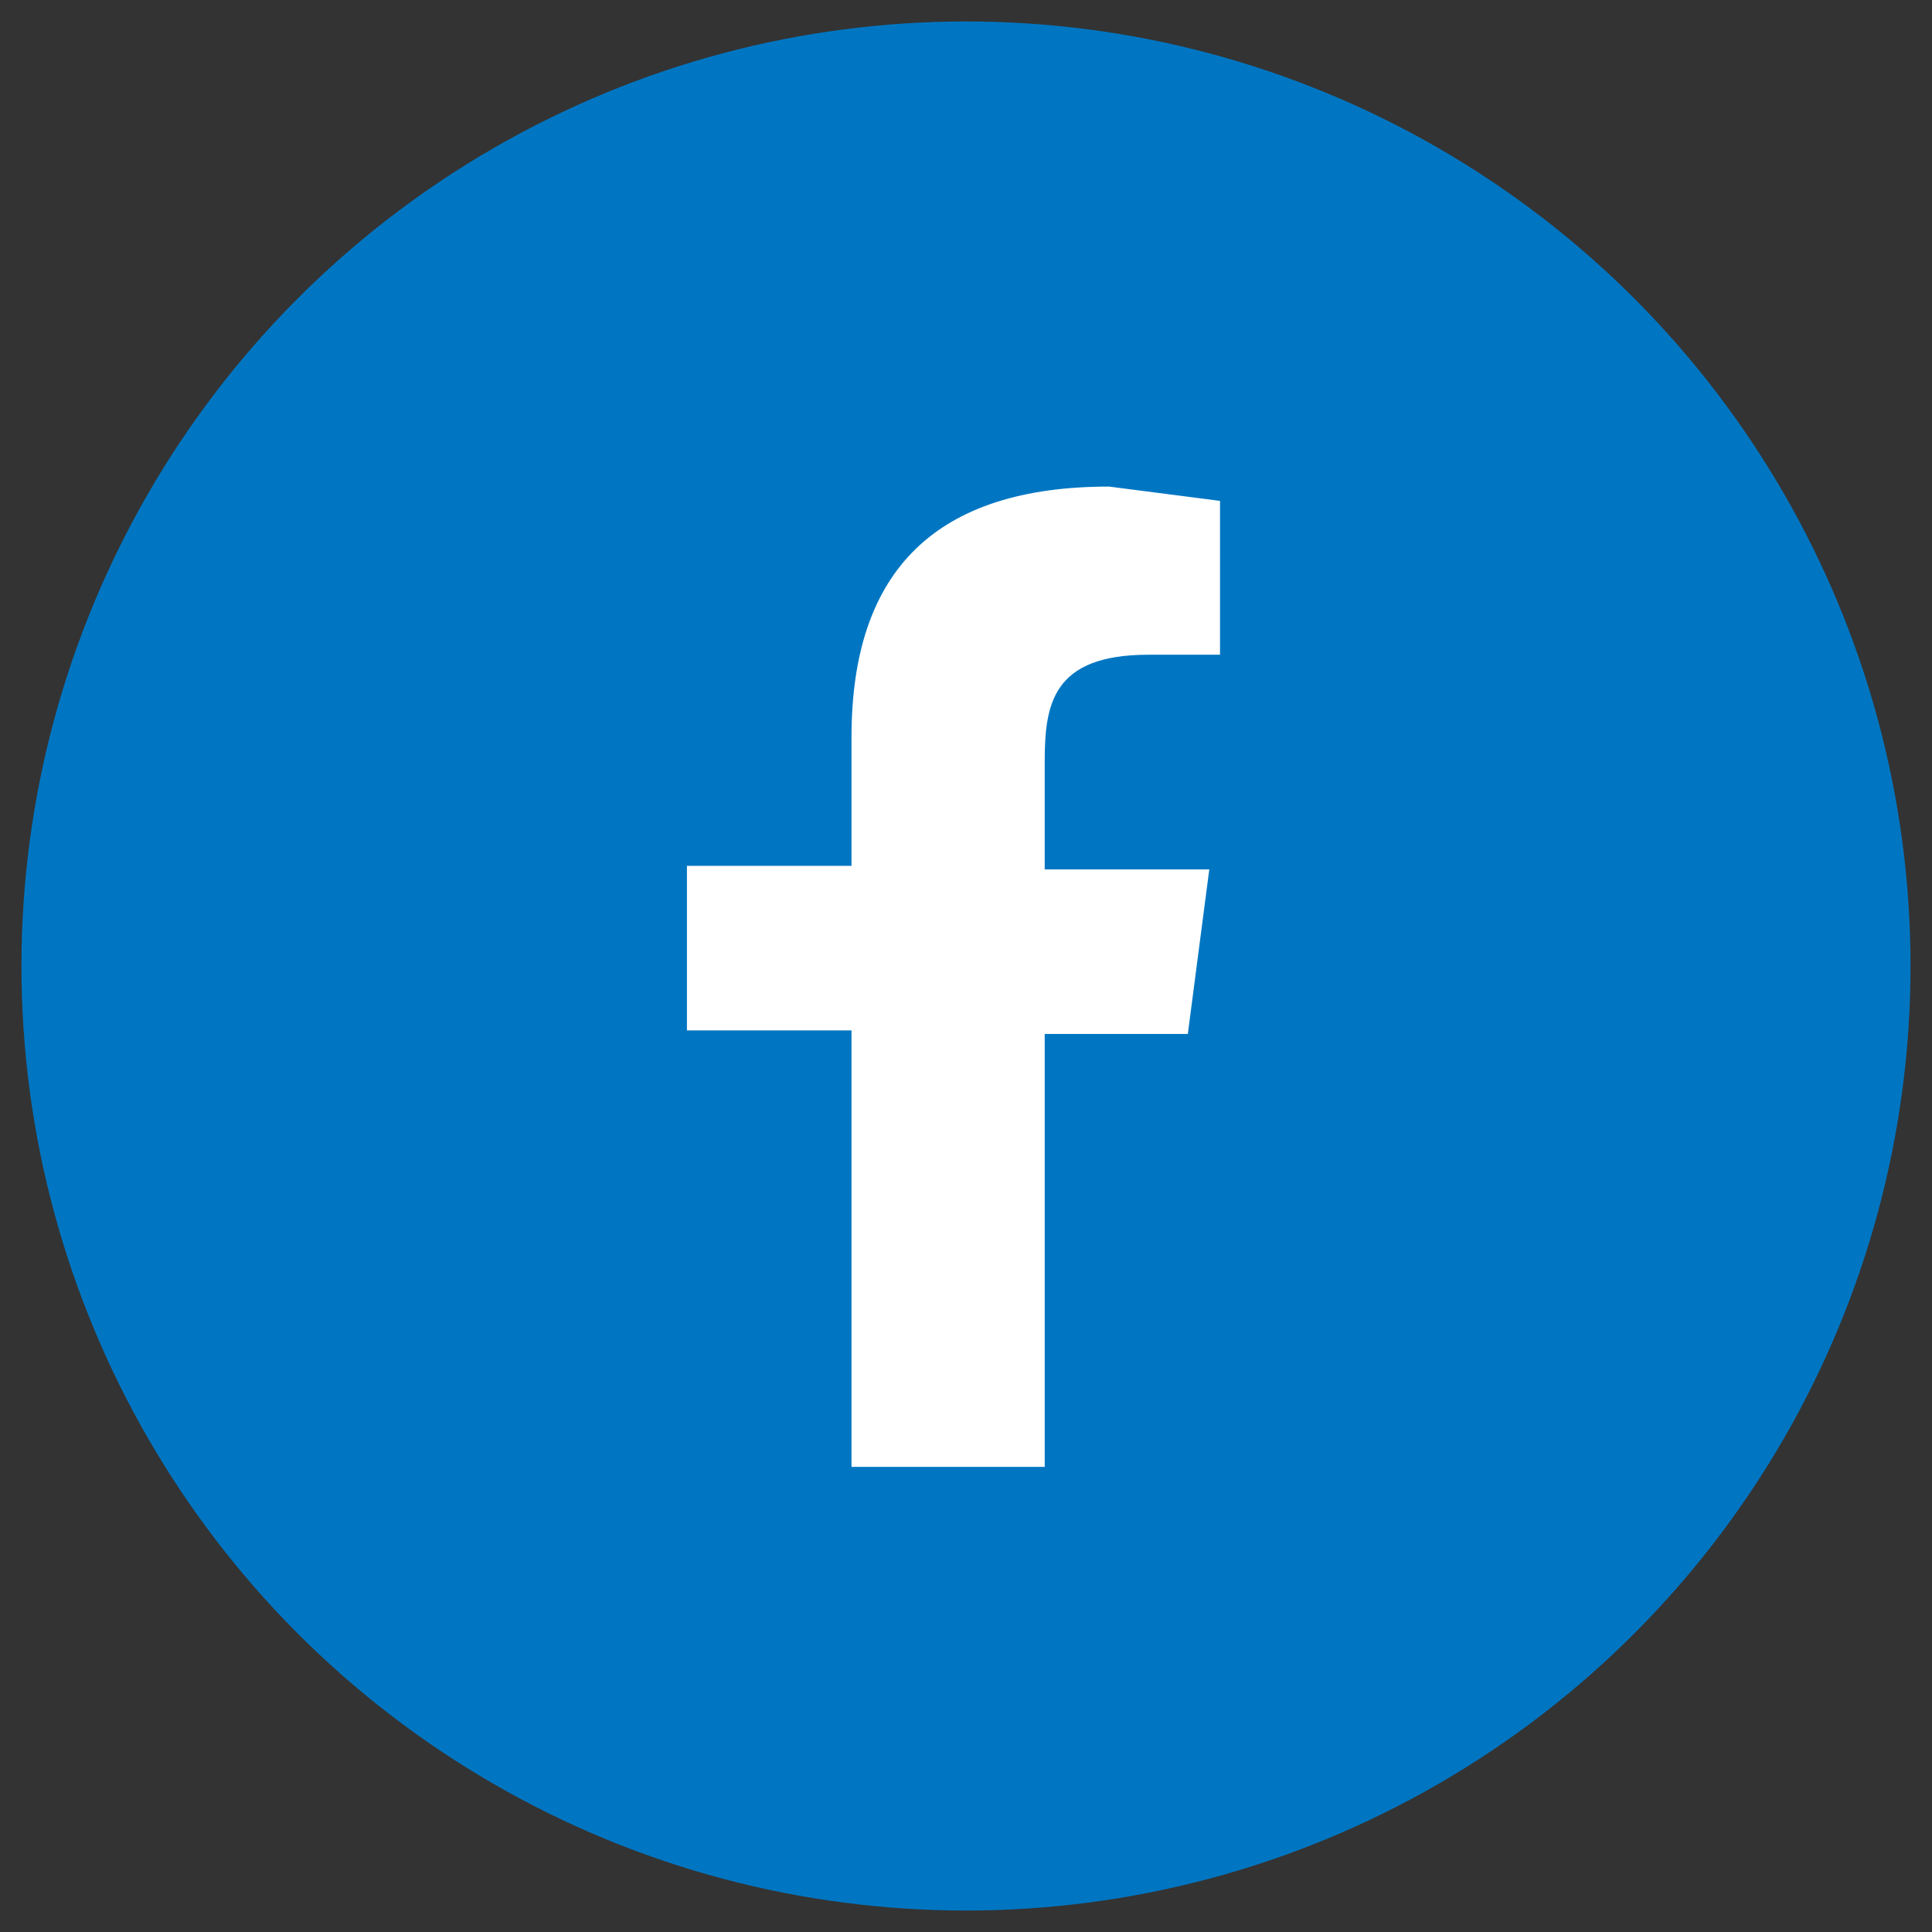 <svg xmlns="http://www.w3.org/2000/svg" viewBox="0 0 54 54"><rect x="0" y="0" width="54" height="54" fill="#333333" stroke="none"/><circle cx="27" cy="27" r="26.4" fill="#0076c2"/><path d="M29.2 41V28.9h4l.6-4.6h-4.6v-3c0-1.6.2-3 2.9-3h2V14l-3.1-.4c-4.8 0-7.2 2.3-7.2 7v3.6h-4.6v4.6h4.6V41h5.4z" fill="#fff"/></svg>